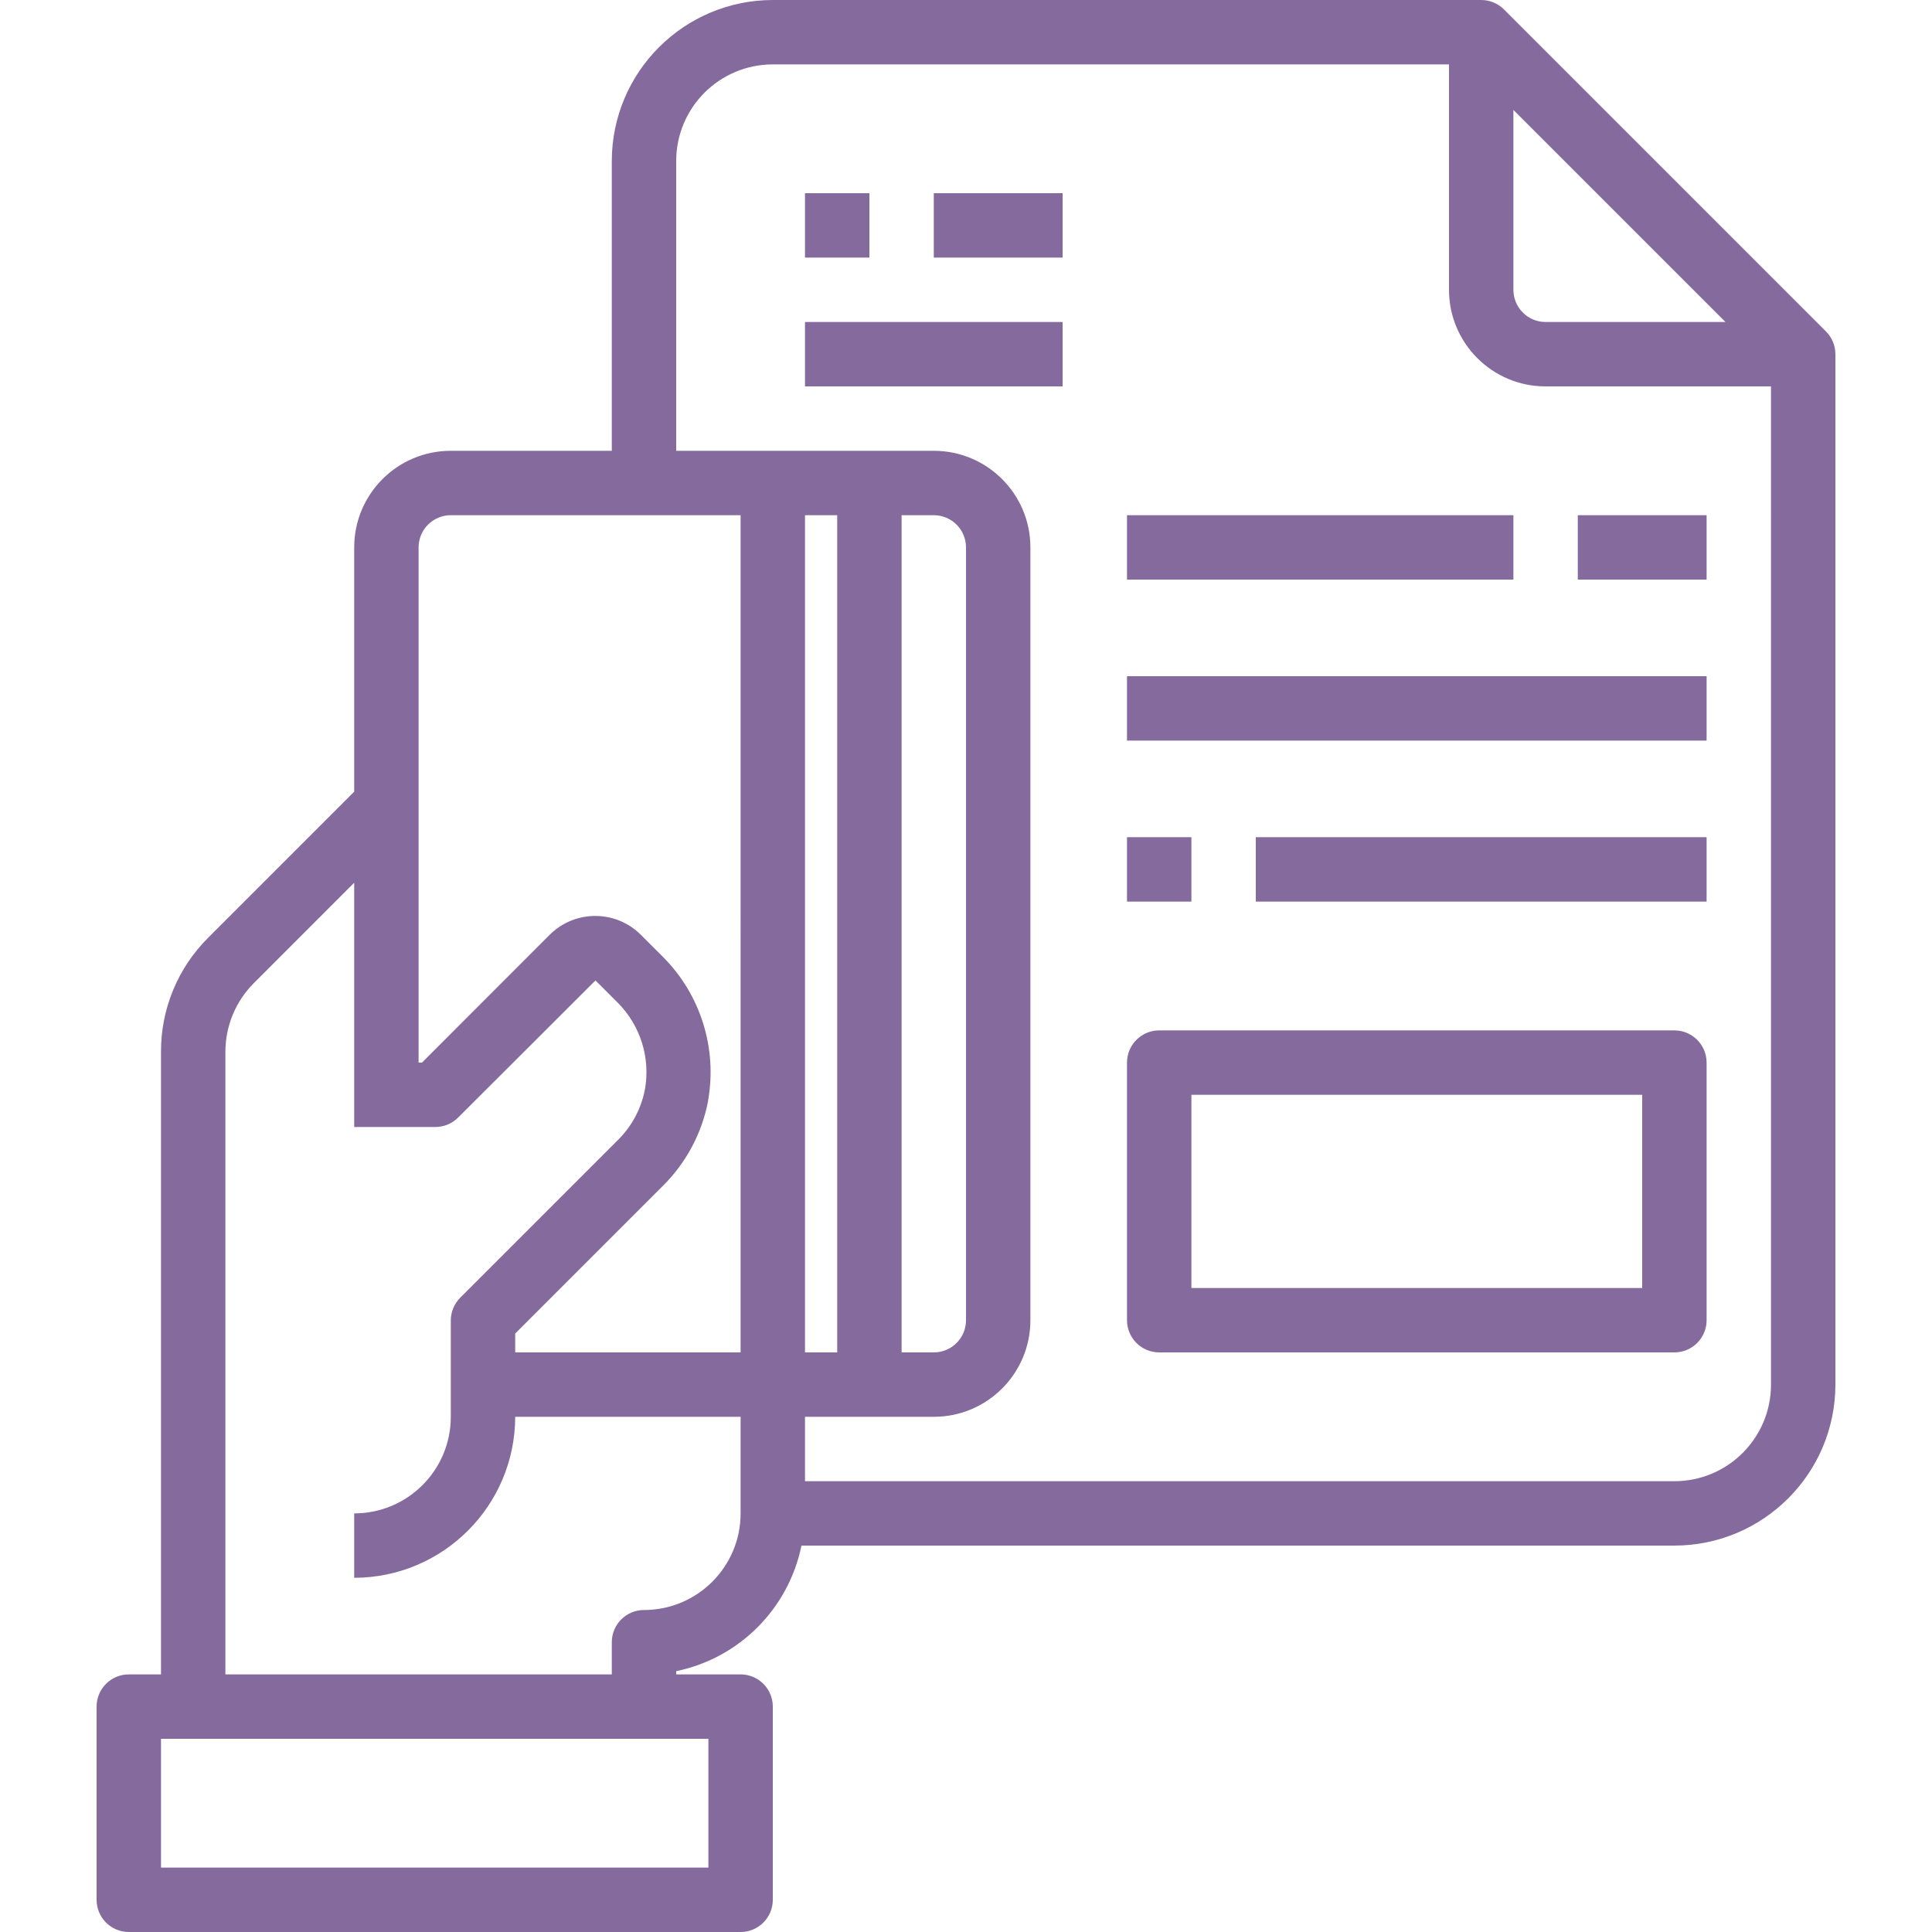 <?xml version="1.0" encoding="UTF-8"?> <svg xmlns="http://www.w3.org/2000/svg" height="512px" viewBox="-24 0 480 480" width="512px"> <path d="m429.656 82.344-80-80c-1.5-1.5-3.535-2.344-5.656-2.344h-176c-22.082.027-39.973 17.918-40 40v72h-40c-13.254 0-24 10.746-24 24v60.688l-36.281 36.289c-7.523 7.484-11.746 17.668-11.719 28.281v154.742h-8c-4.418 0-8 3.582-8 8v48c0 4.418 3.582 8 8 8h152c4.418 0 8-3.582 8-8v-48c0-4.418-3.582-8-8-8h-16v-.801c15.676-3.246 27.914-15.516 31.121-31.199h216.879c22.082-.027 39.973-17.918 40-40v-256c0-2.121-.844-4.156-2.344-5.656zm-77.656-55.031 52.688 52.688h-44.688c-4.418 0-8-3.582-8-8zm-200 404.688v32h-136v-32zm8-56c0 13.254-10.746 24-24 24-4.418 0-8 3.582-8 8v8h-96v-154.742c.016-6.363 2.543-12.461 7.031-16.969l24.969-24.977v60.688h20.16c2.121 0 4.156-.844 5.656-2.344l34.129-34.07 5.598 5.598c5.551 5.613 8.051 13.559 6.715 21.336-.895 4.801-3.223 9.219-6.684 12.664l-39.199 39.199c-1.5 1.484-2.355 3.504-2.375 5.617v24c0 13.254-10.746 24-24 24v16c22.082-.027 39.973-17.918 40-40h56zm0-40h-56v-4.688l36.855-36.855c5.707-5.711 9.562-13.008 11.074-20.938v-.129c2.281-12.941-1.855-26.188-11.098-35.535l-5.602-5.598c-6.262-6.258-16.406-6.258-22.672 0l-31.719 31.742h-.84v-128c0-4.418 3.582-8 8-8h72zm256 8c0 13.254-10.746 24-24 24h-216v-16h32c13.254 0 24-10.746 24-24v-192c0-13.254-10.746-24-24-24h-64v-72c0-13.254 10.746-24 24-24h168v56c0 13.254 10.746 24 24 24h56zm-240-8v-208h8v208zm24 0v-208h8c4.418 0 8 3.582 8 8v192c0 4.418-3.582 8-8 8zm0 0" fill="#856a9e"></path> <path d="m176 48h16v16h-16zm0 0" fill="#856a9e"></path> <path d="m208 48h32v16h-32zm0 0" fill="#856a9e"></path> <path d="m176 80h64v16h-64zm0 0" fill="#856a9e"></path> <path d="m256 168h144v16h-144zm0 0" fill="#856a9e"></path> <path d="m256 208h16v16h-16zm0 0" fill="#856a9e"></path> <path d="m288 208h112v16h-112zm0 0" fill="#856a9e"></path> <path d="m368 128h32v16h-32zm0 0" fill="#856a9e"></path> <path d="m256 128h96v16h-96zm0 0" fill="#856a9e"></path> <path d="m392 256h-128c-4.418 0-8 3.582-8 8v64c0 4.418 3.582 8 8 8h128c4.418 0 8-3.582 8-8v-64c0-4.418-3.582-8-8-8zm-8 64h-112v-48h112zm0 0" fill="#856a9e"></path> </svg> 